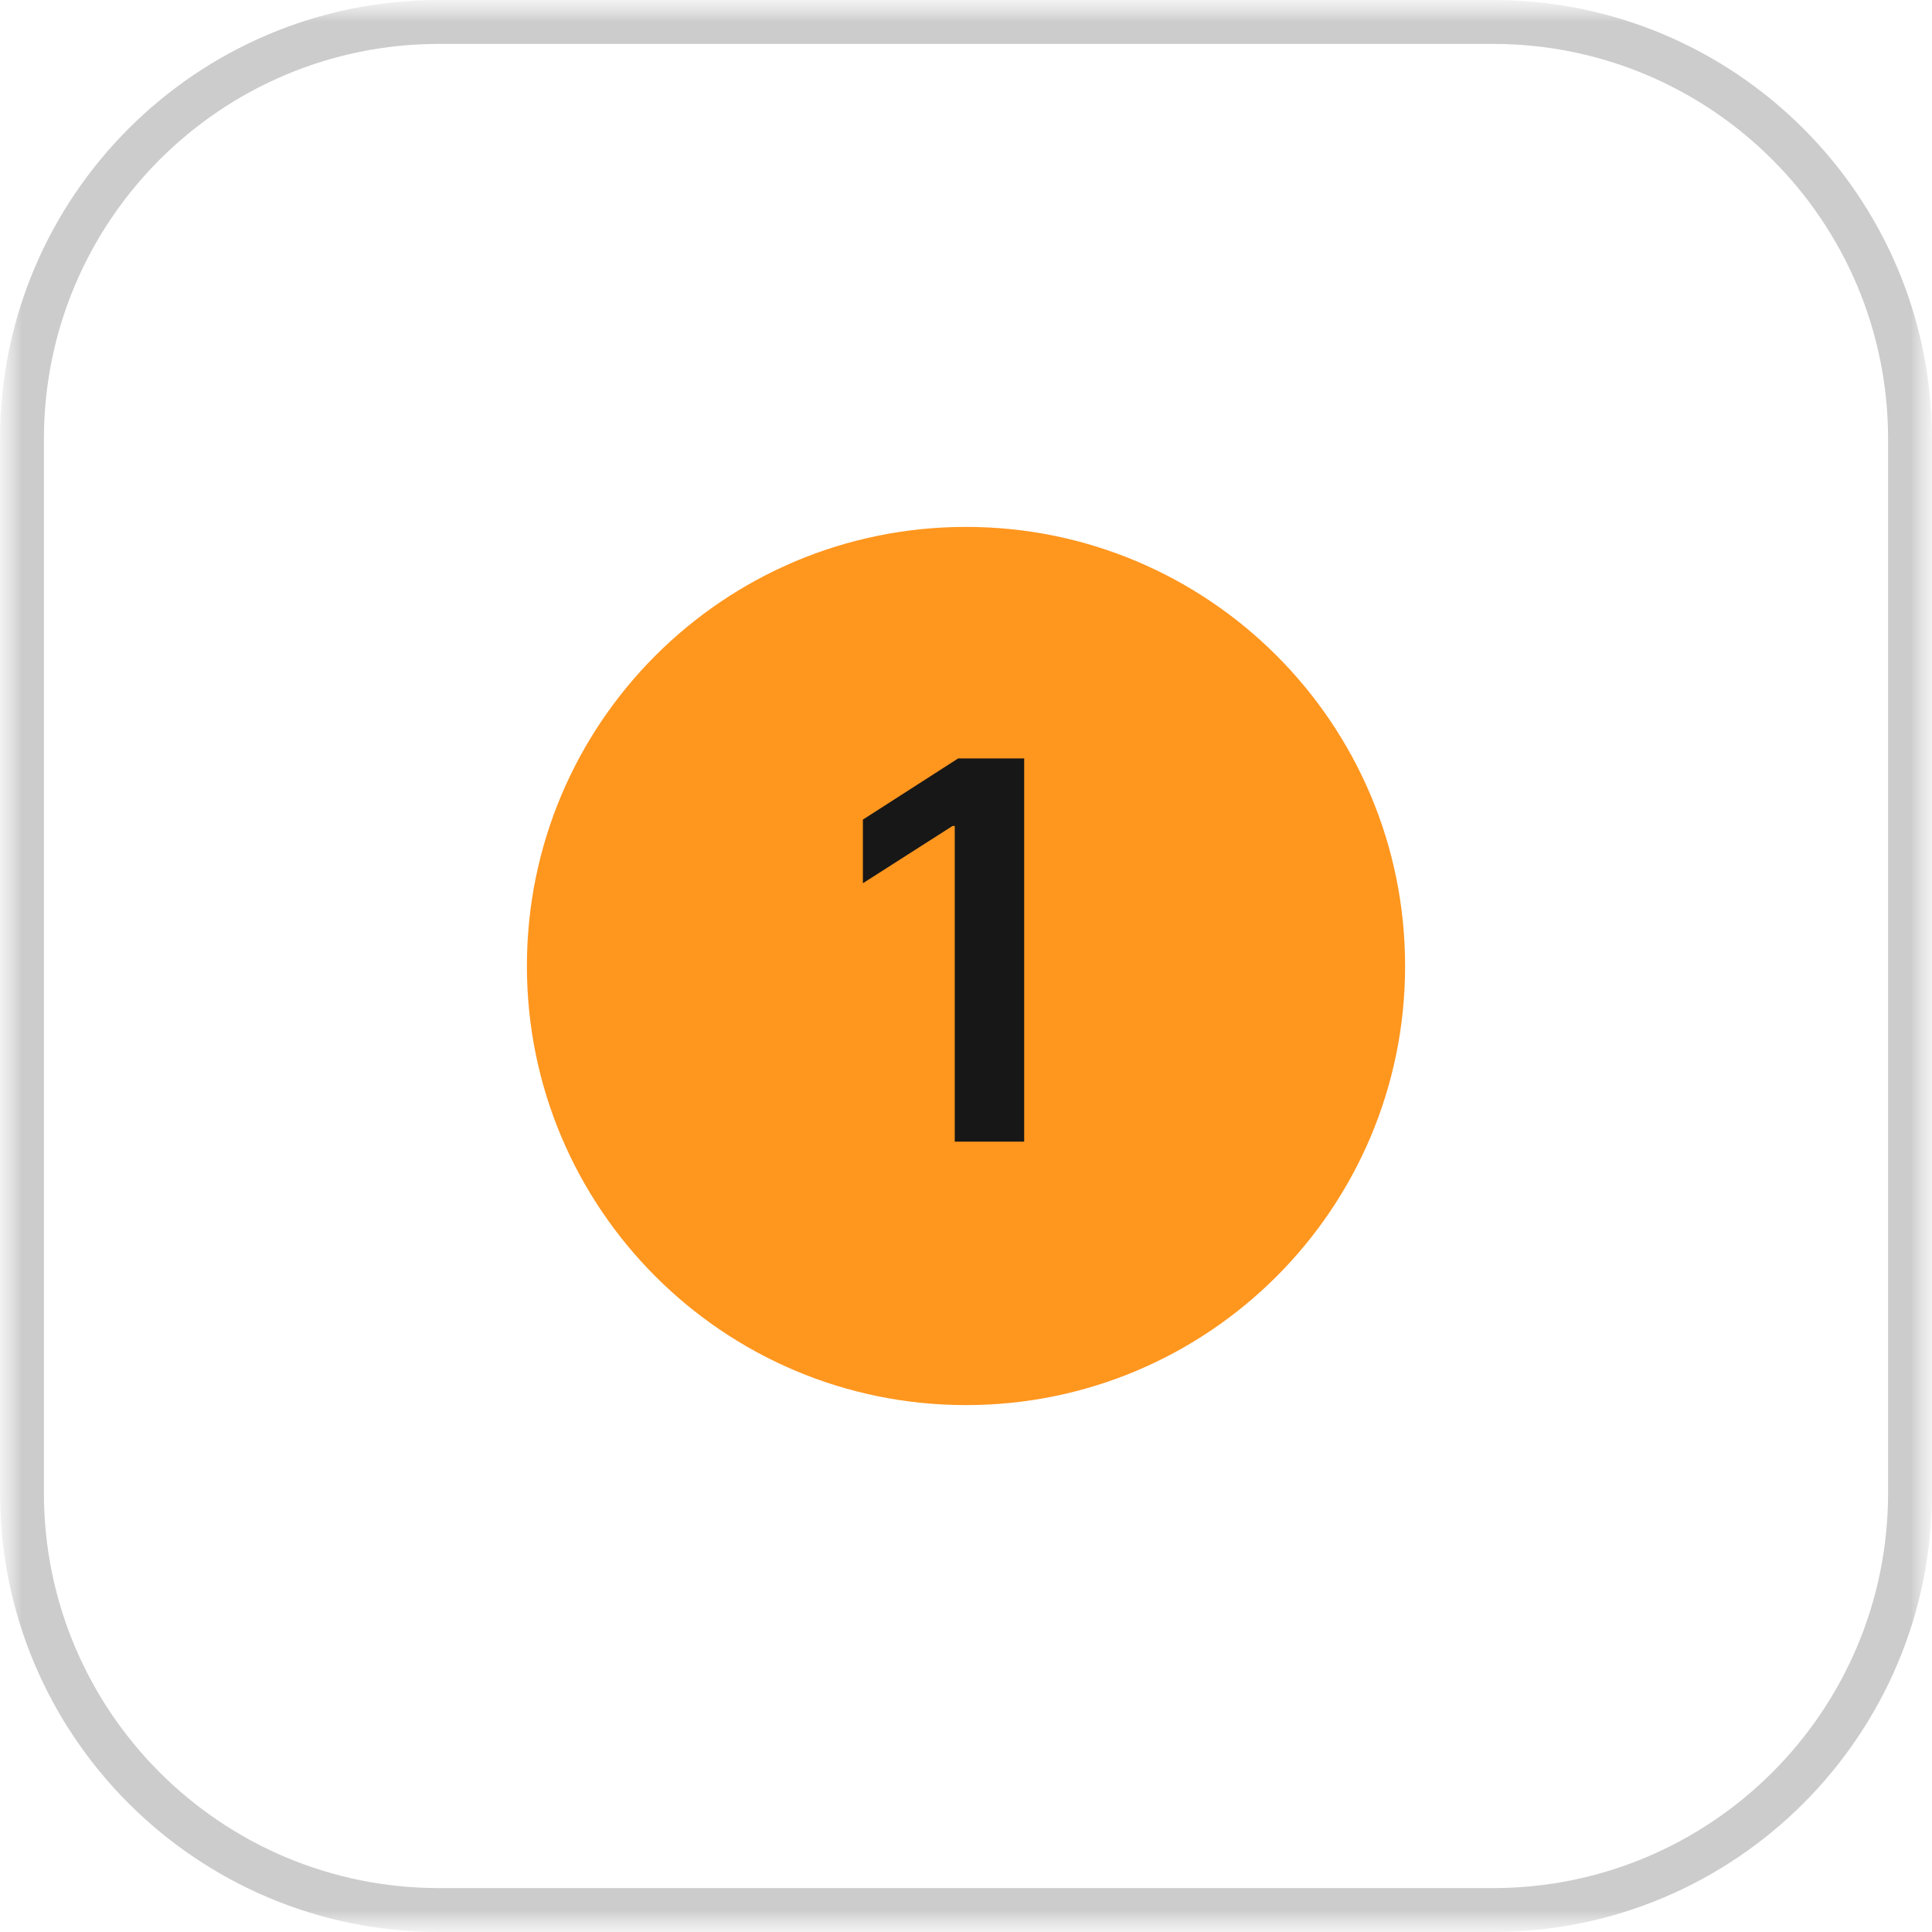 <?xml version="1.0" encoding="UTF-8"?> <svg xmlns="http://www.w3.org/2000/svg" width="44" height="44" viewBox="0 0 44 44" fill="none"><g clip-path="url(#clip0_1_39)"><mask id="mask0_1_39" style="mask-type:luminance" maskUnits="userSpaceOnUse" x="0" y="0" width="44" height="44"><path d="M44 0H0V44H44V0Z" fill="white"></path></mask><g mask="url(#mask0_1_39)"><mask id="mask1_1_39" style="mask-type:luminance" maskUnits="userSpaceOnUse" x="0" y="0" width="44" height="44"><path d="M44 0H0V44H44V0Z" fill="white"></path></mask><g mask="url(#mask1_1_39)"><path opacity="0.2" d="M34 0.5H10C4.753 0.5 0.5 4.753 0.5 10V34C0.5 39.247 4.753 43.5 10 43.5H34C39.247 43.5 43.5 39.247 43.5 34V10C43.5 4.753 39.247 0.5 34 0.5Z" stroke="black"></path></g><path d="M32 22C32 16.477 27.523 12 22 12C16.477 12 12 16.477 12 22C12 27.523 16.477 32 22 32C27.523 32 32 27.523 32 22Z" fill="#FF961E"></path></g><path d="M23.325 17.273V26H21.744V18.811H21.693L19.652 20.115V18.666L21.821 17.273H23.325Z" fill="#171717"></path></g><defs><clipPath id="clip0_1_39"><rect width="44" height="44" fill="white"></rect></clipPath></defs></svg> 